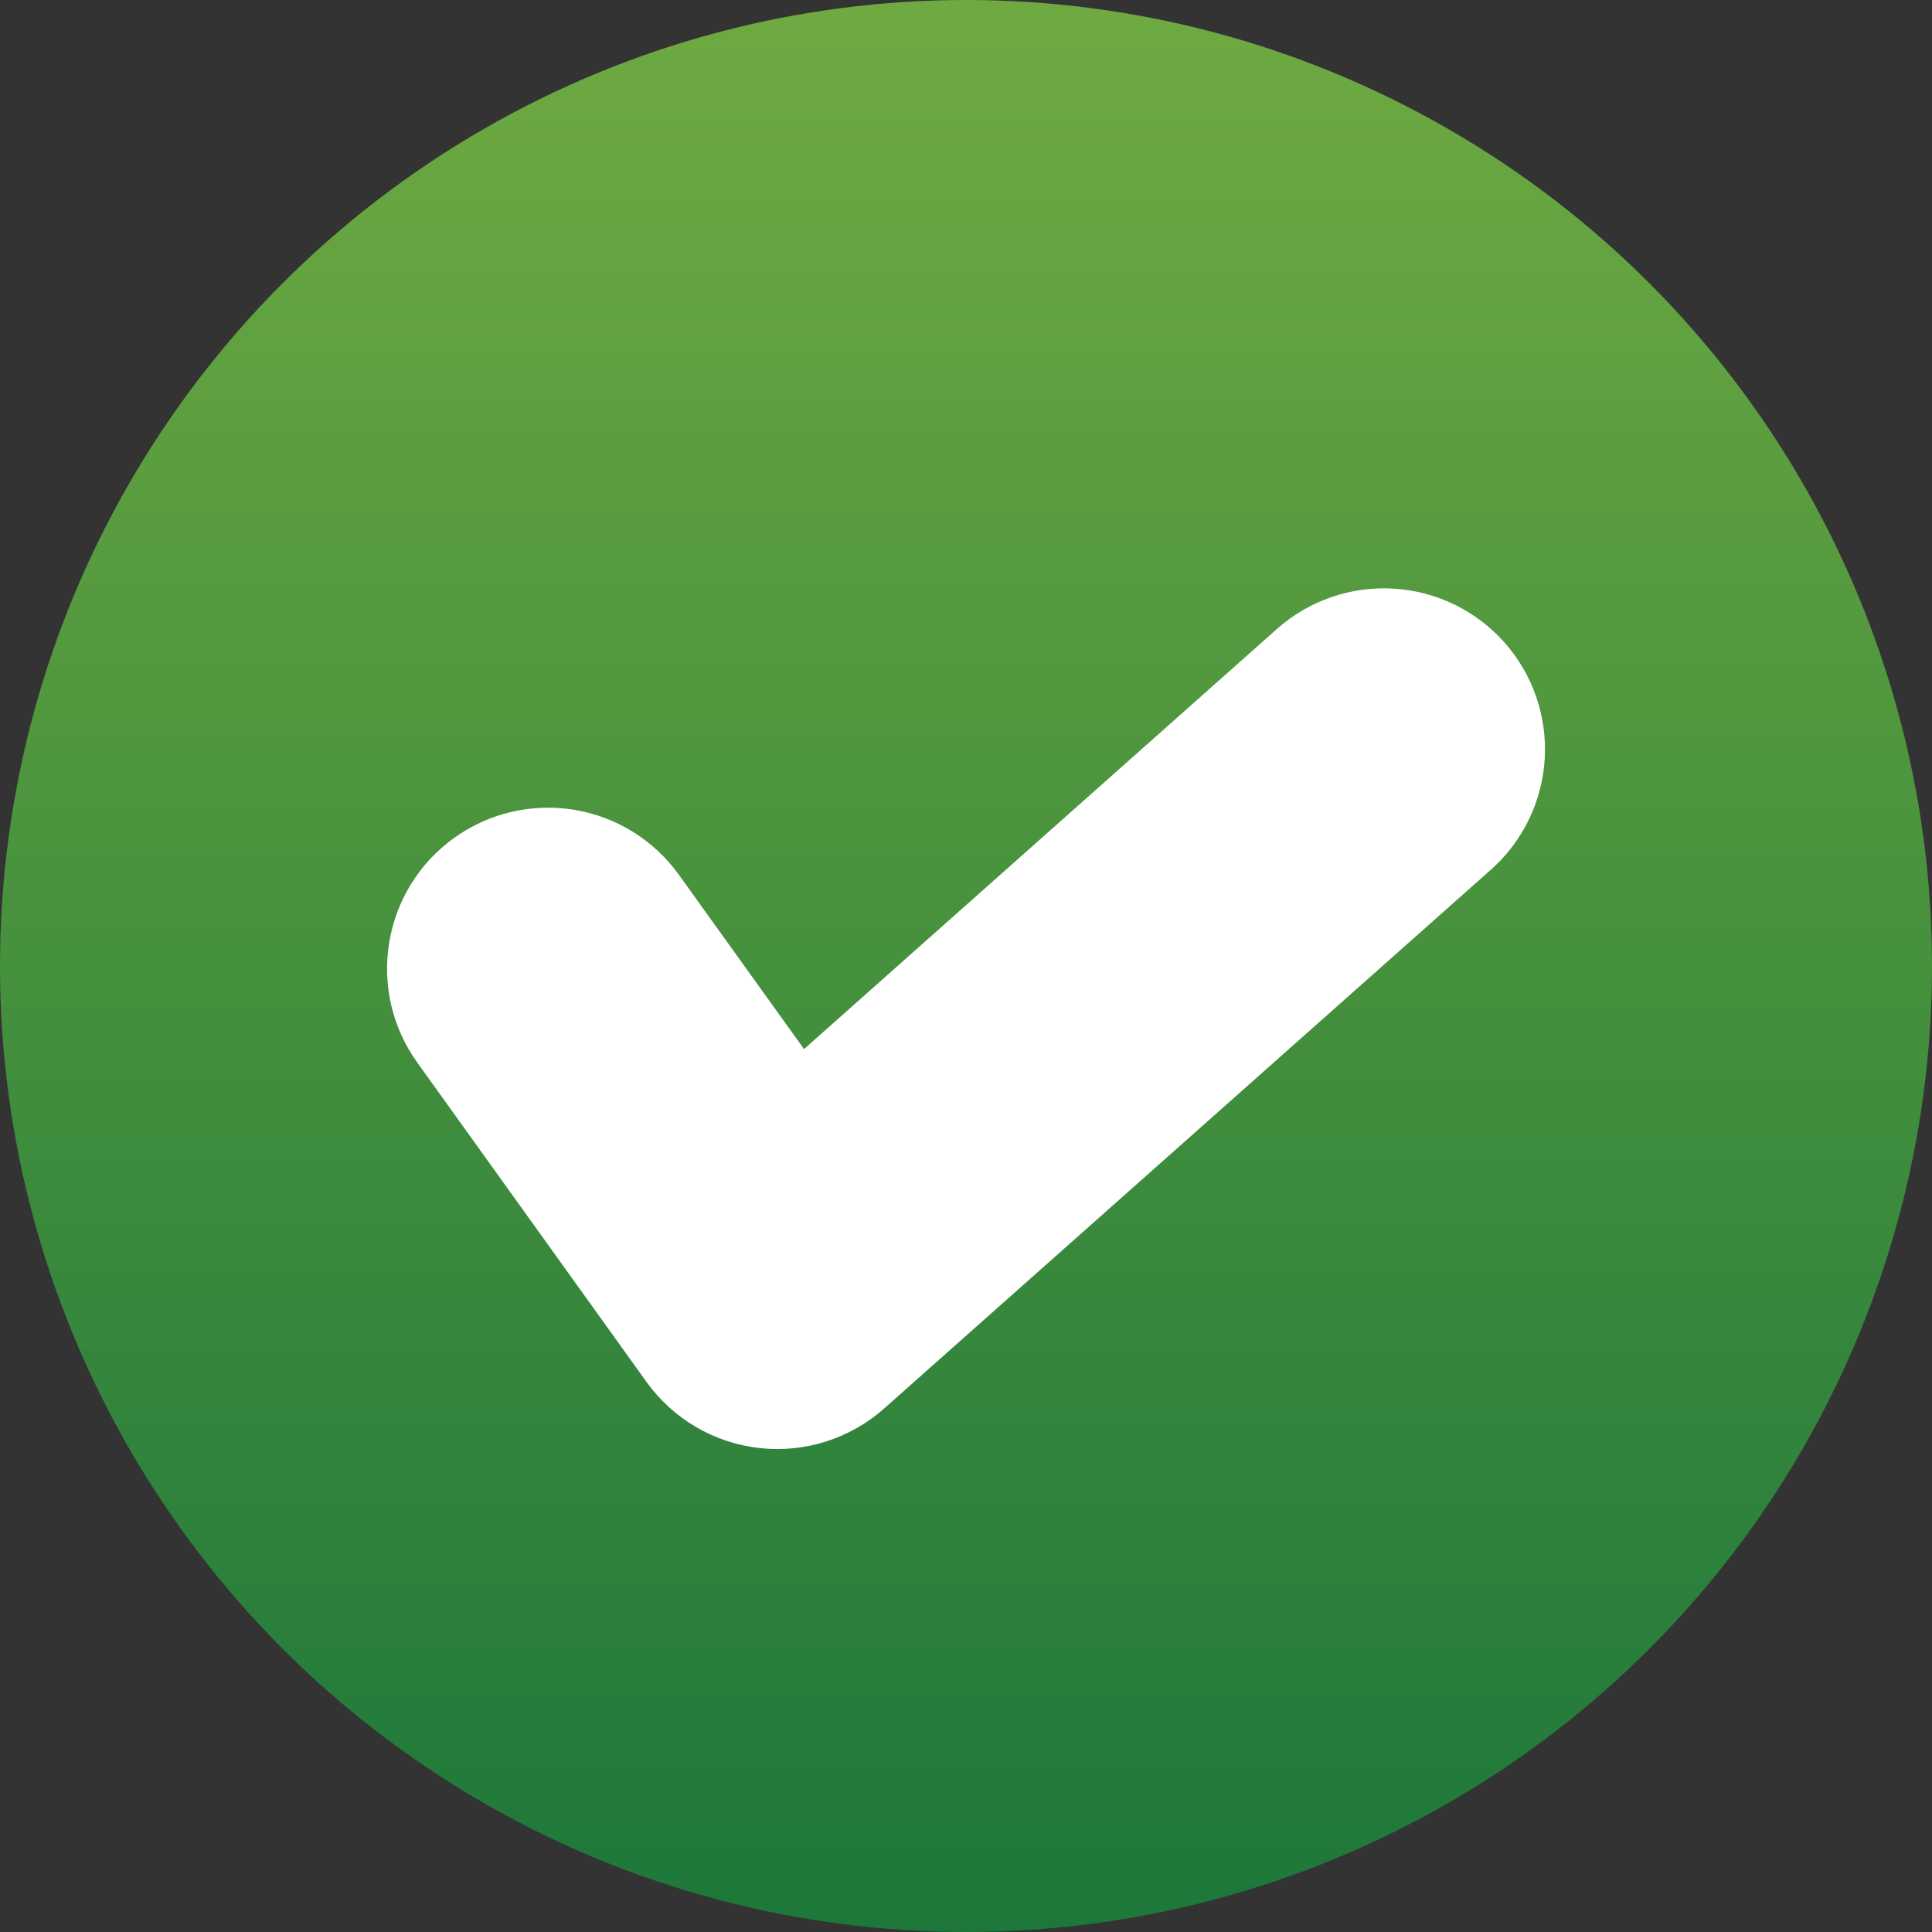 <?xml version="1.0" encoding="UTF-8"?>
<svg width="31" height="31" viewBox="0 0 192 192" version="1.1" xmlns="http://www.w3.org/2000/svg" xmlns:xlink="http://www.w3.org/1999/xlink">
    <rect x="0" y="0" width="192" height="192" fill="#333333" stroke="none"/>
    <title>icon-check</title>
    <defs>
        <linearGradient x1="50%" y1="0%" x2="50%" y2="100%" id="linearGradient-1">
            <stop stop-color="#6FAA41" offset="0%"></stop>
            <stop stop-color="#1C773A" offset="100%"></stop>
        </linearGradient>
    </defs>
    <g id="Page-1" stroke="none" stroke-width="1" fill="none" fill-rule="evenodd">
        <g id="icon-check" fill-rule="nonzero">
            <circle id="Oval" fill="url(#linearGradient-1)" cx="96" cy="96" r="96"></circle>
            <path d="M138.464,58.496 C134.236,58.248 130.081,59.686 126.912,62.496 L79.904,104.256 L67.472,86.944 C64.997,83.49 61.249,81.163 57.056,80.476 C52.863,79.789 48.568,80.798 45.12,83.28 C37.953,88.439 36.321,98.428 41.472,105.6 L64.256,137.344 C66.9,141.022 70.979,143.407 75.481,143.907 C79.982,144.407 84.485,142.976 87.872,139.968 L148.16,86.432 C151.335,83.615 153.26,79.652 153.512,75.414 C153.764,71.177 152.322,67.014 149.504,63.84 C146.68,60.663 142.708,58.74 138.464,58.496 L138.464,58.496 Z" id="Path" fill="#FFFFFF"></path>
        </g>
    </g>
</svg>